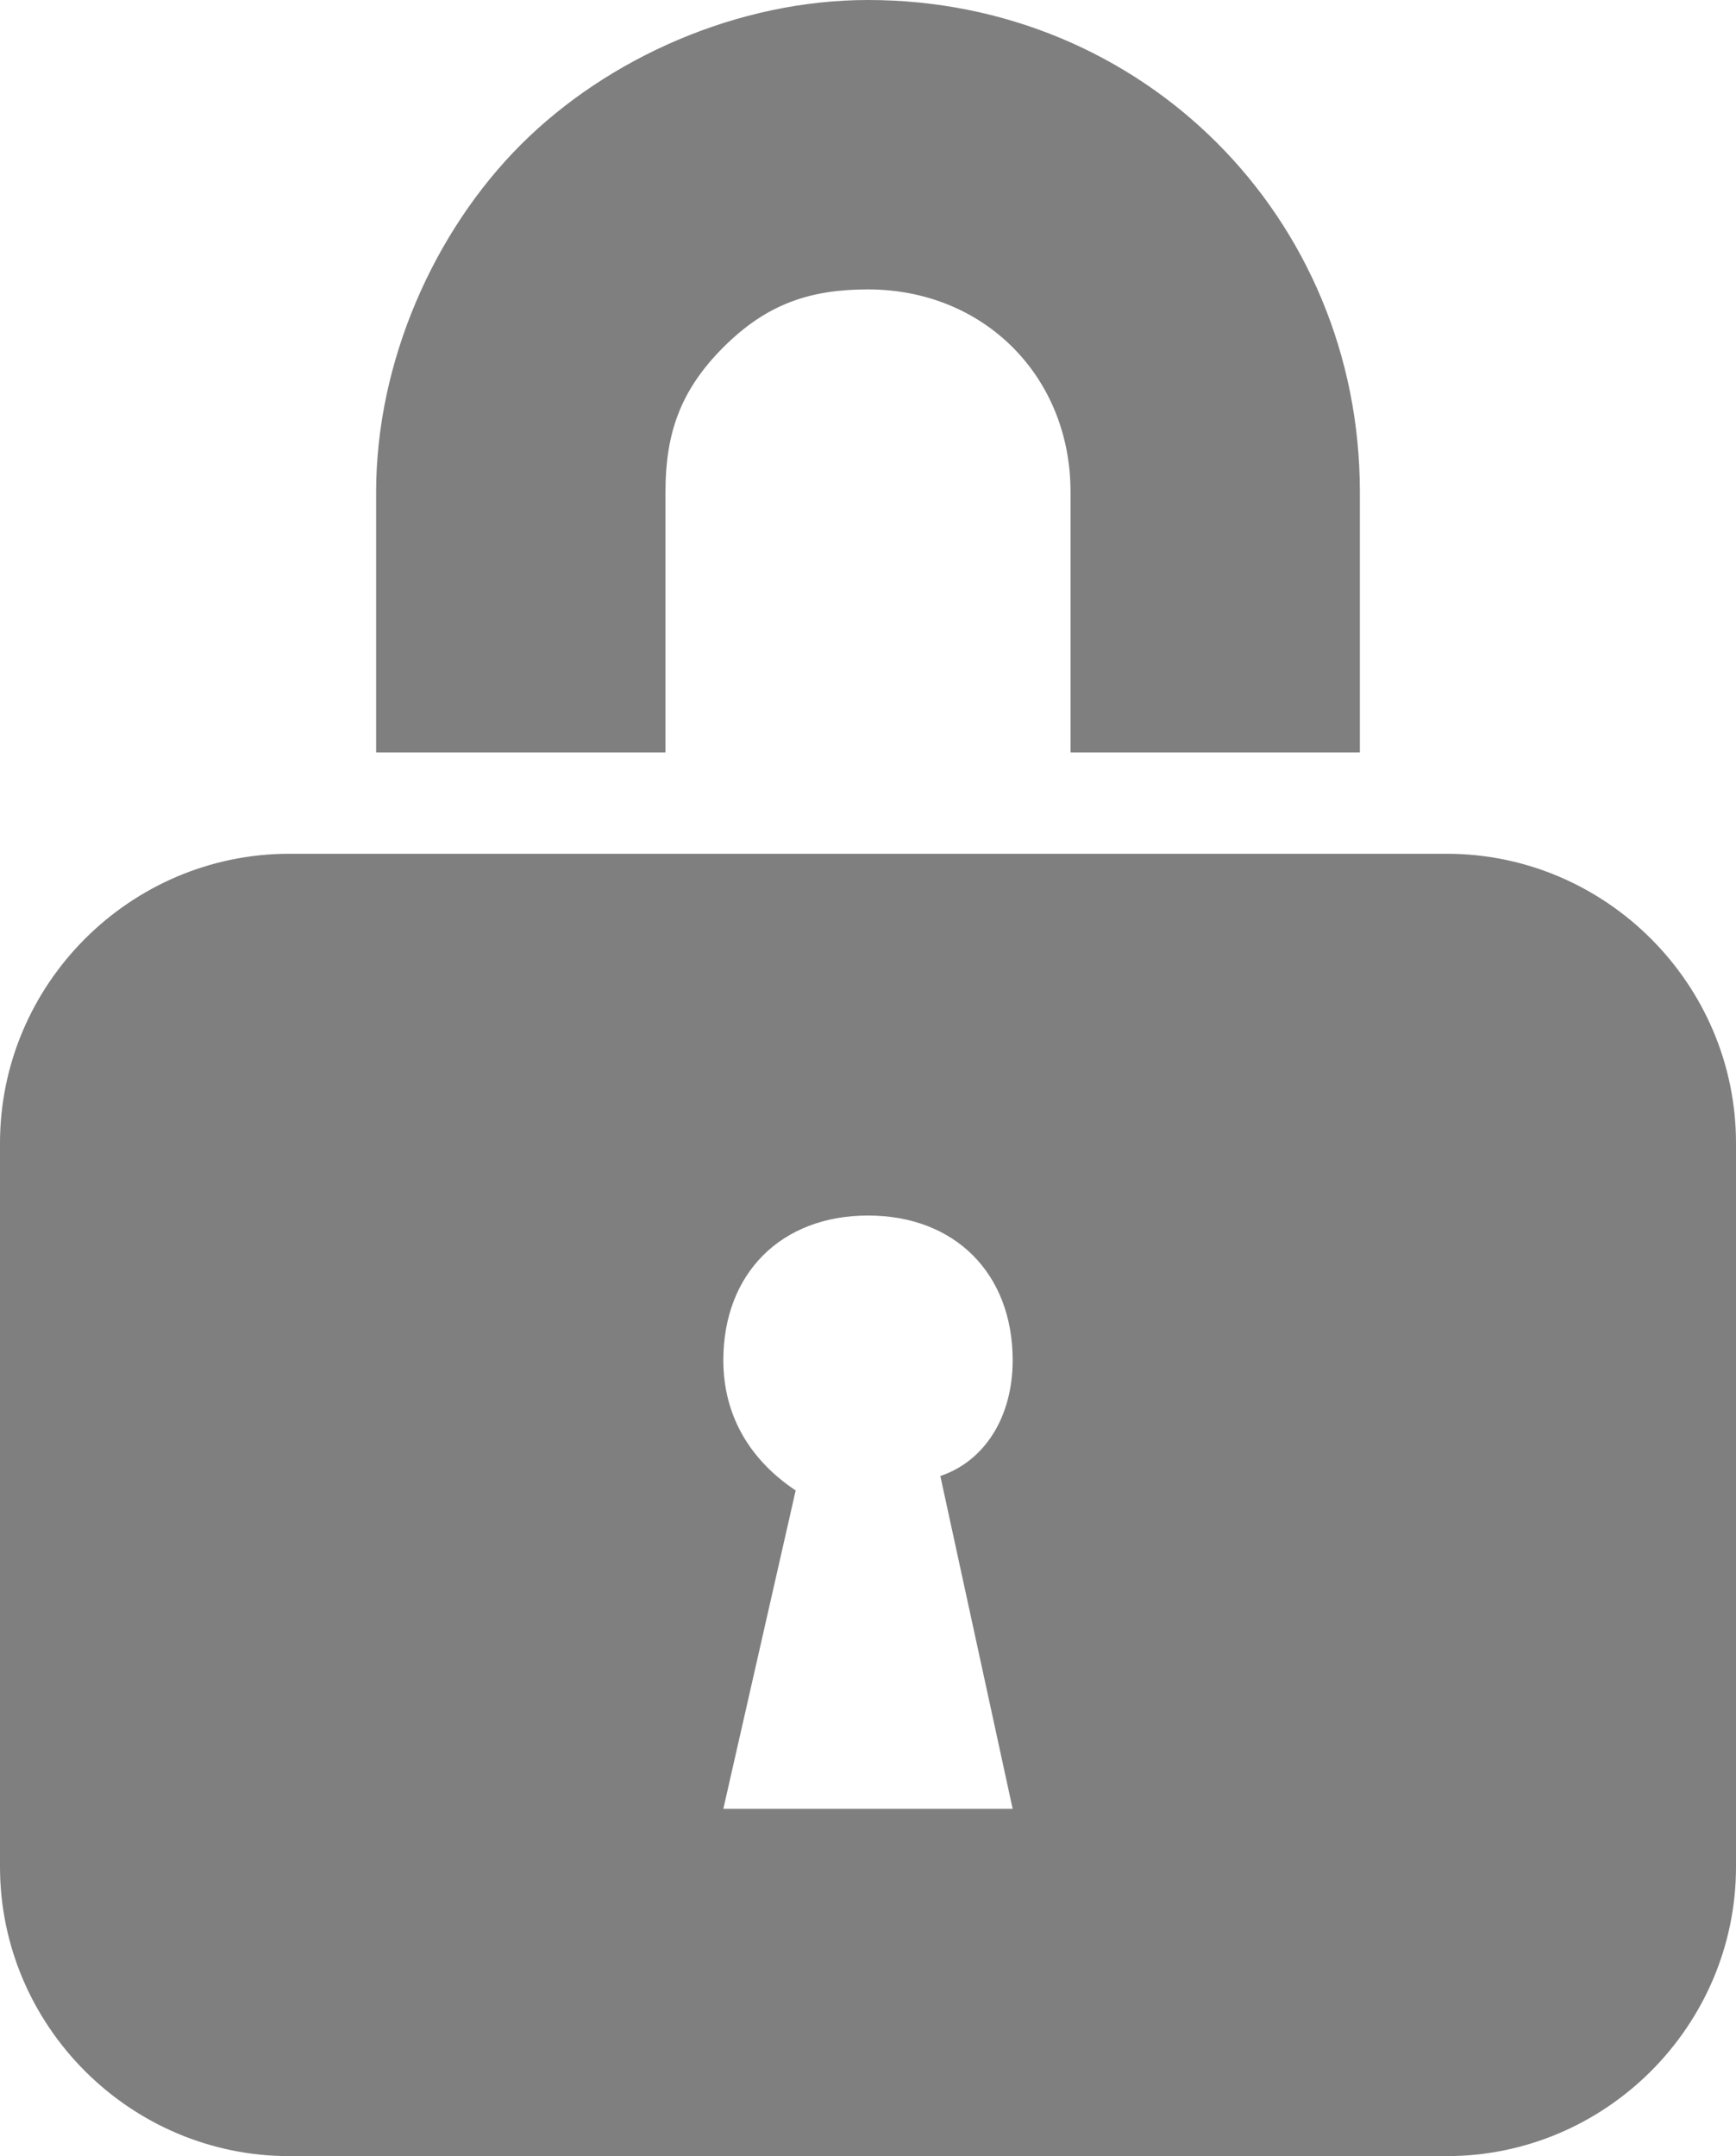 <svg xmlns="http://www.w3.org/2000/svg" viewBox="0 0 12 14.9" width="12" height="14.9">
	<path fill="#7F7F7F" d="M10,5.9H2c-1.1,0-2,0.9-2,2v5c0,1.1,0.9,2,2,2h8c1.1,0,2-0.9,2-2v-5C12,6.8,11.1,5.9,10,5.9z M7,12.5H5l0.5-2.2C5.2,10.1,5,9.8,5,9.4c0-0.6,0.4-1,1-1s1,0.4,1,1c0,0.4-0.2,0.7-0.5,0.8L7,12.5z"/>
	<path fill="#7F7F7F" d="M4.6,3.4c0-0.4,0.1-0.7,0.4-1C5.3,2.1,5.6,2,6,2c0,0,0,0,0,0c0.8,0,1.4,0.6,1.4,1.4v1.8h2V3.4C9.4,1.5,7.9,0,6,0c0,0,0,0,0,0C5.1,0,4.2,0.4,3.6,1c-0.6,0.6-1,1.5-1,2.4v1.8h2V3.4z"/>
</svg>
